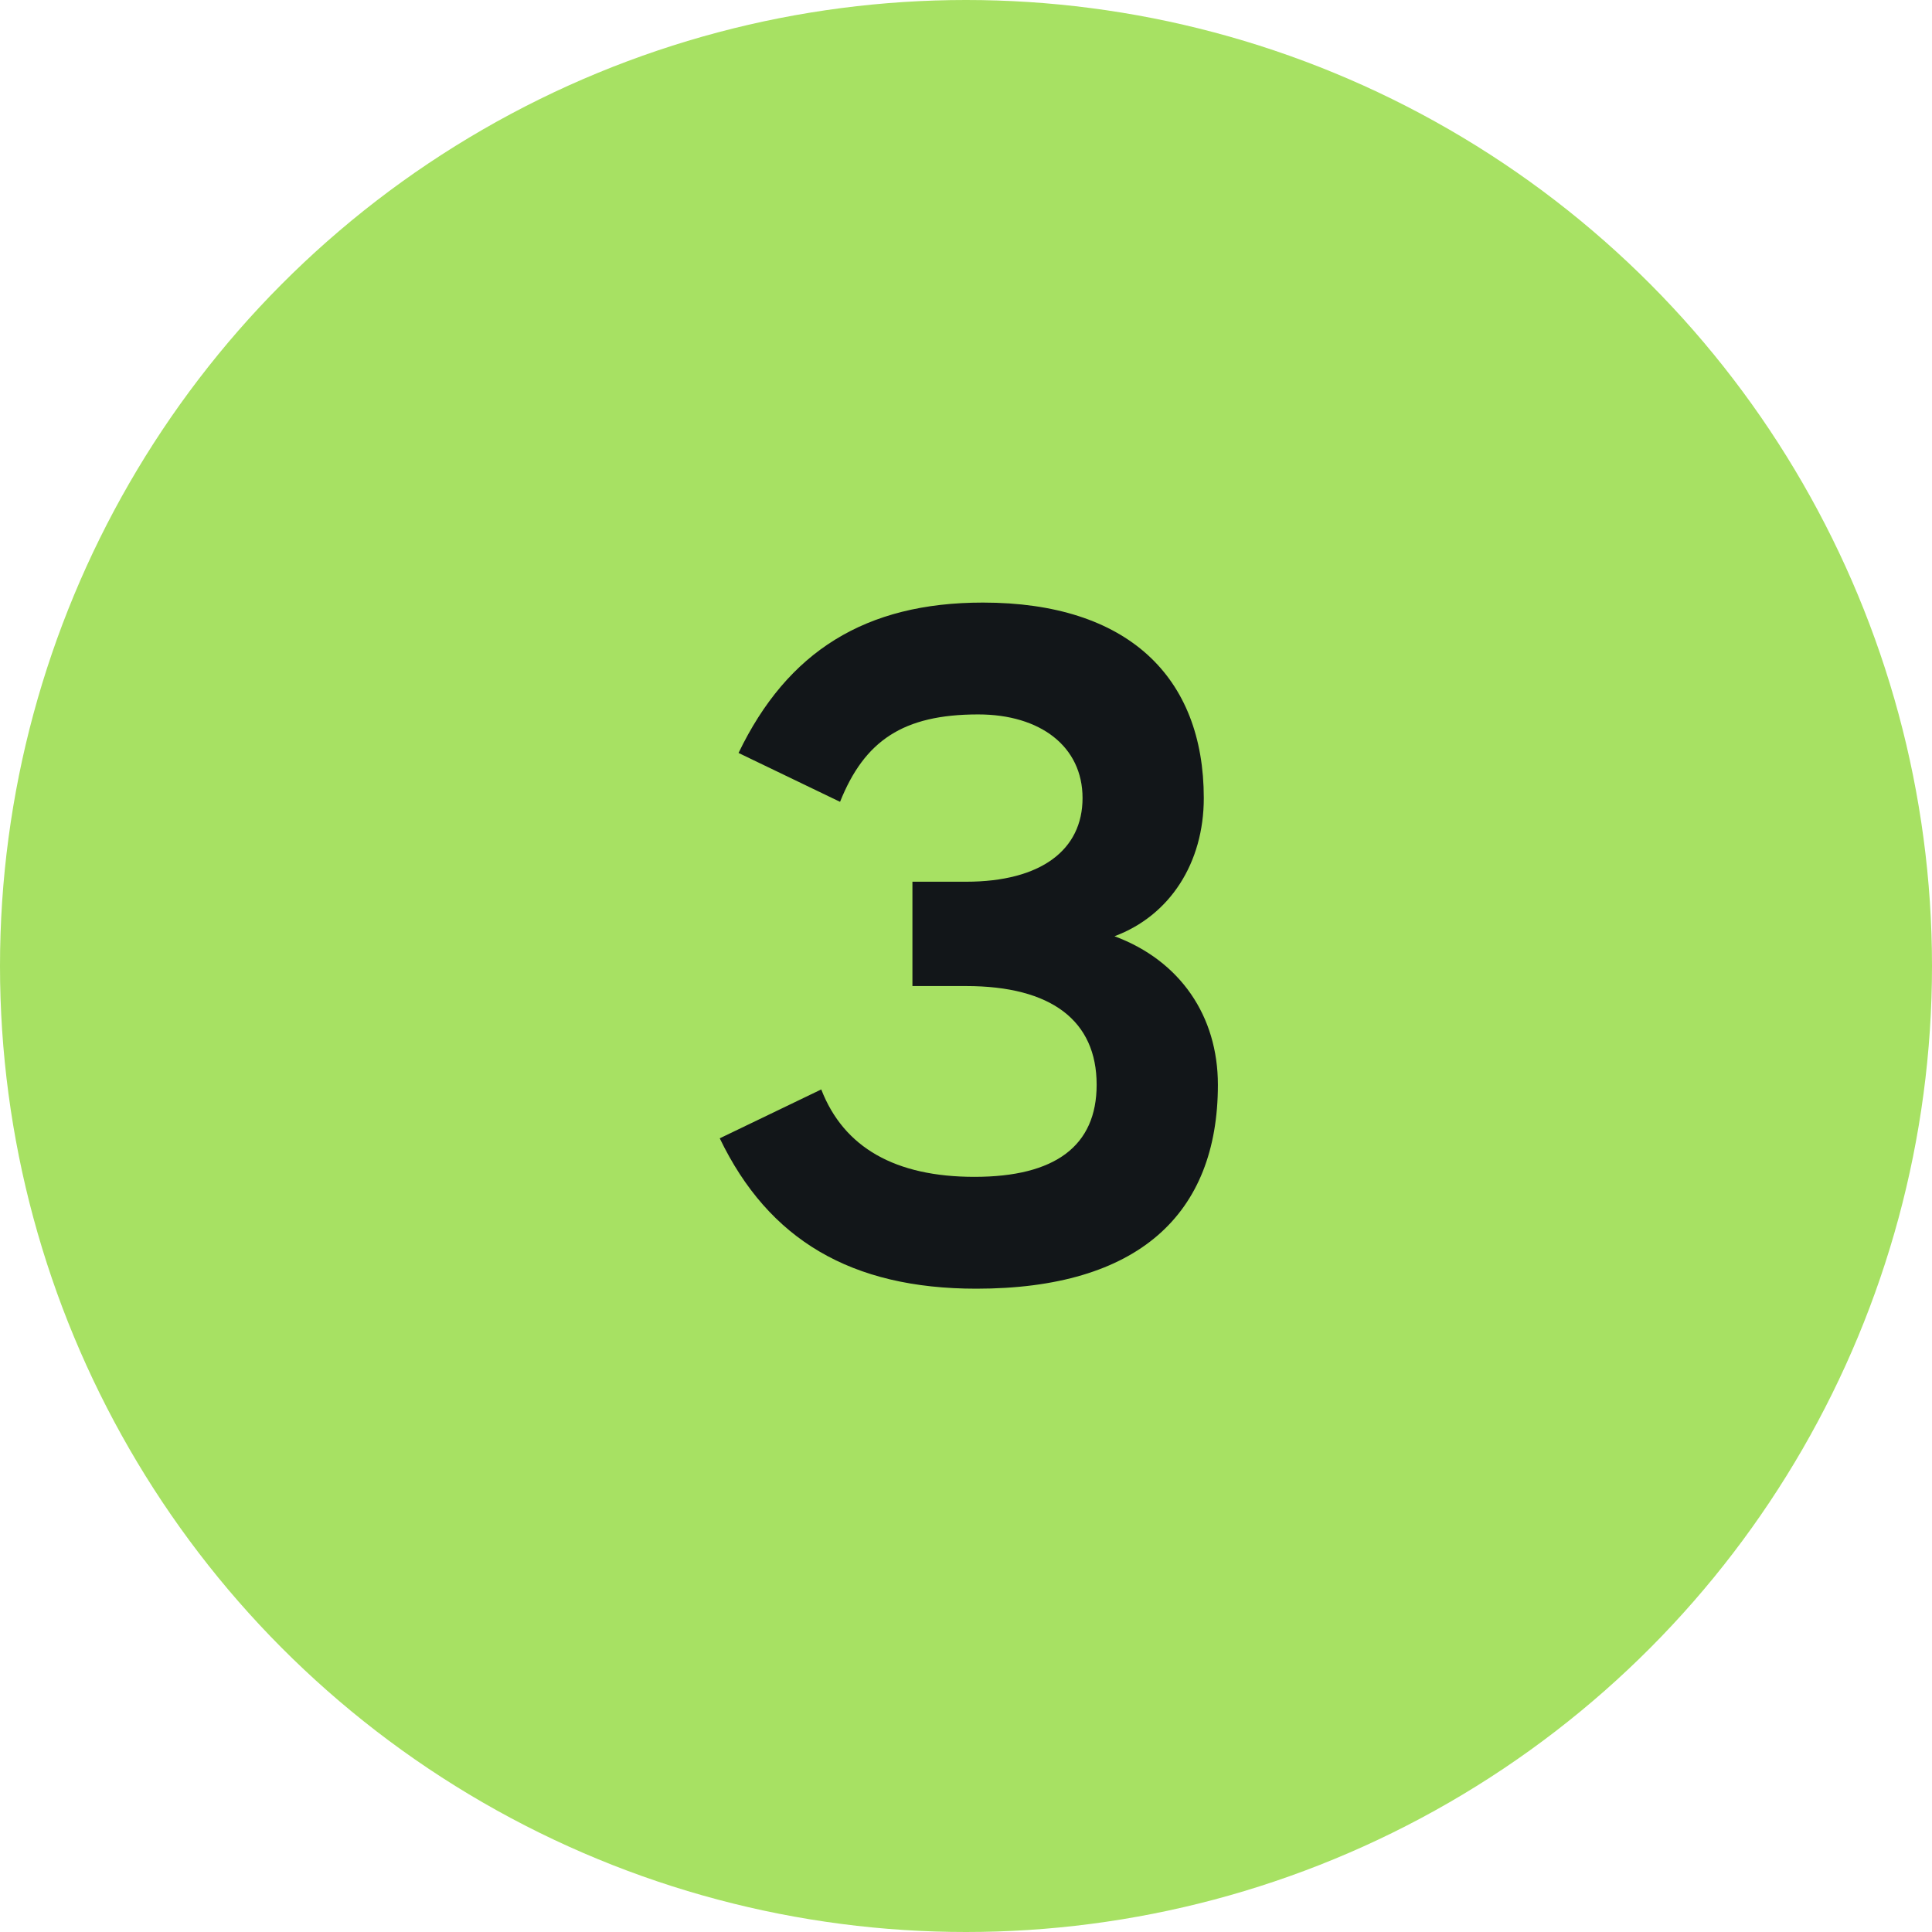 <svg xmlns="http://www.w3.org/2000/svg" width="74" height="74" viewBox="0 0 74 74" fill="none"><circle cx="37" cy="37" r="37" fill="#A7E163"></circle><path d="M42.688 35.86C44.812 35.068 46.108 33.052 46.108 30.568C46.108 25.924 43.192 23.08 37.648 23.08C33.148 23.08 30.16 24.952 28.288 28.84L32.176 30.712C33.112 28.372 34.588 27.364 37.468 27.364C39.844 27.364 41.464 28.588 41.464 30.568C41.464 32.548 39.88 33.772 37 33.772H34.948V37.768H37C40.276 37.768 42.004 39.1 42.004 41.548C42.004 43.888 40.42 45.076 37.324 45.076C34.3 45.076 32.32 43.96 31.456 41.728L27.568 43.6C29.44 47.488 32.608 49.36 37.396 49.36C43.588 49.36 46.648 46.516 46.648 41.548C46.648 38.92 45.208 36.796 42.688 35.86Z" fill="#121619"></path></svg>